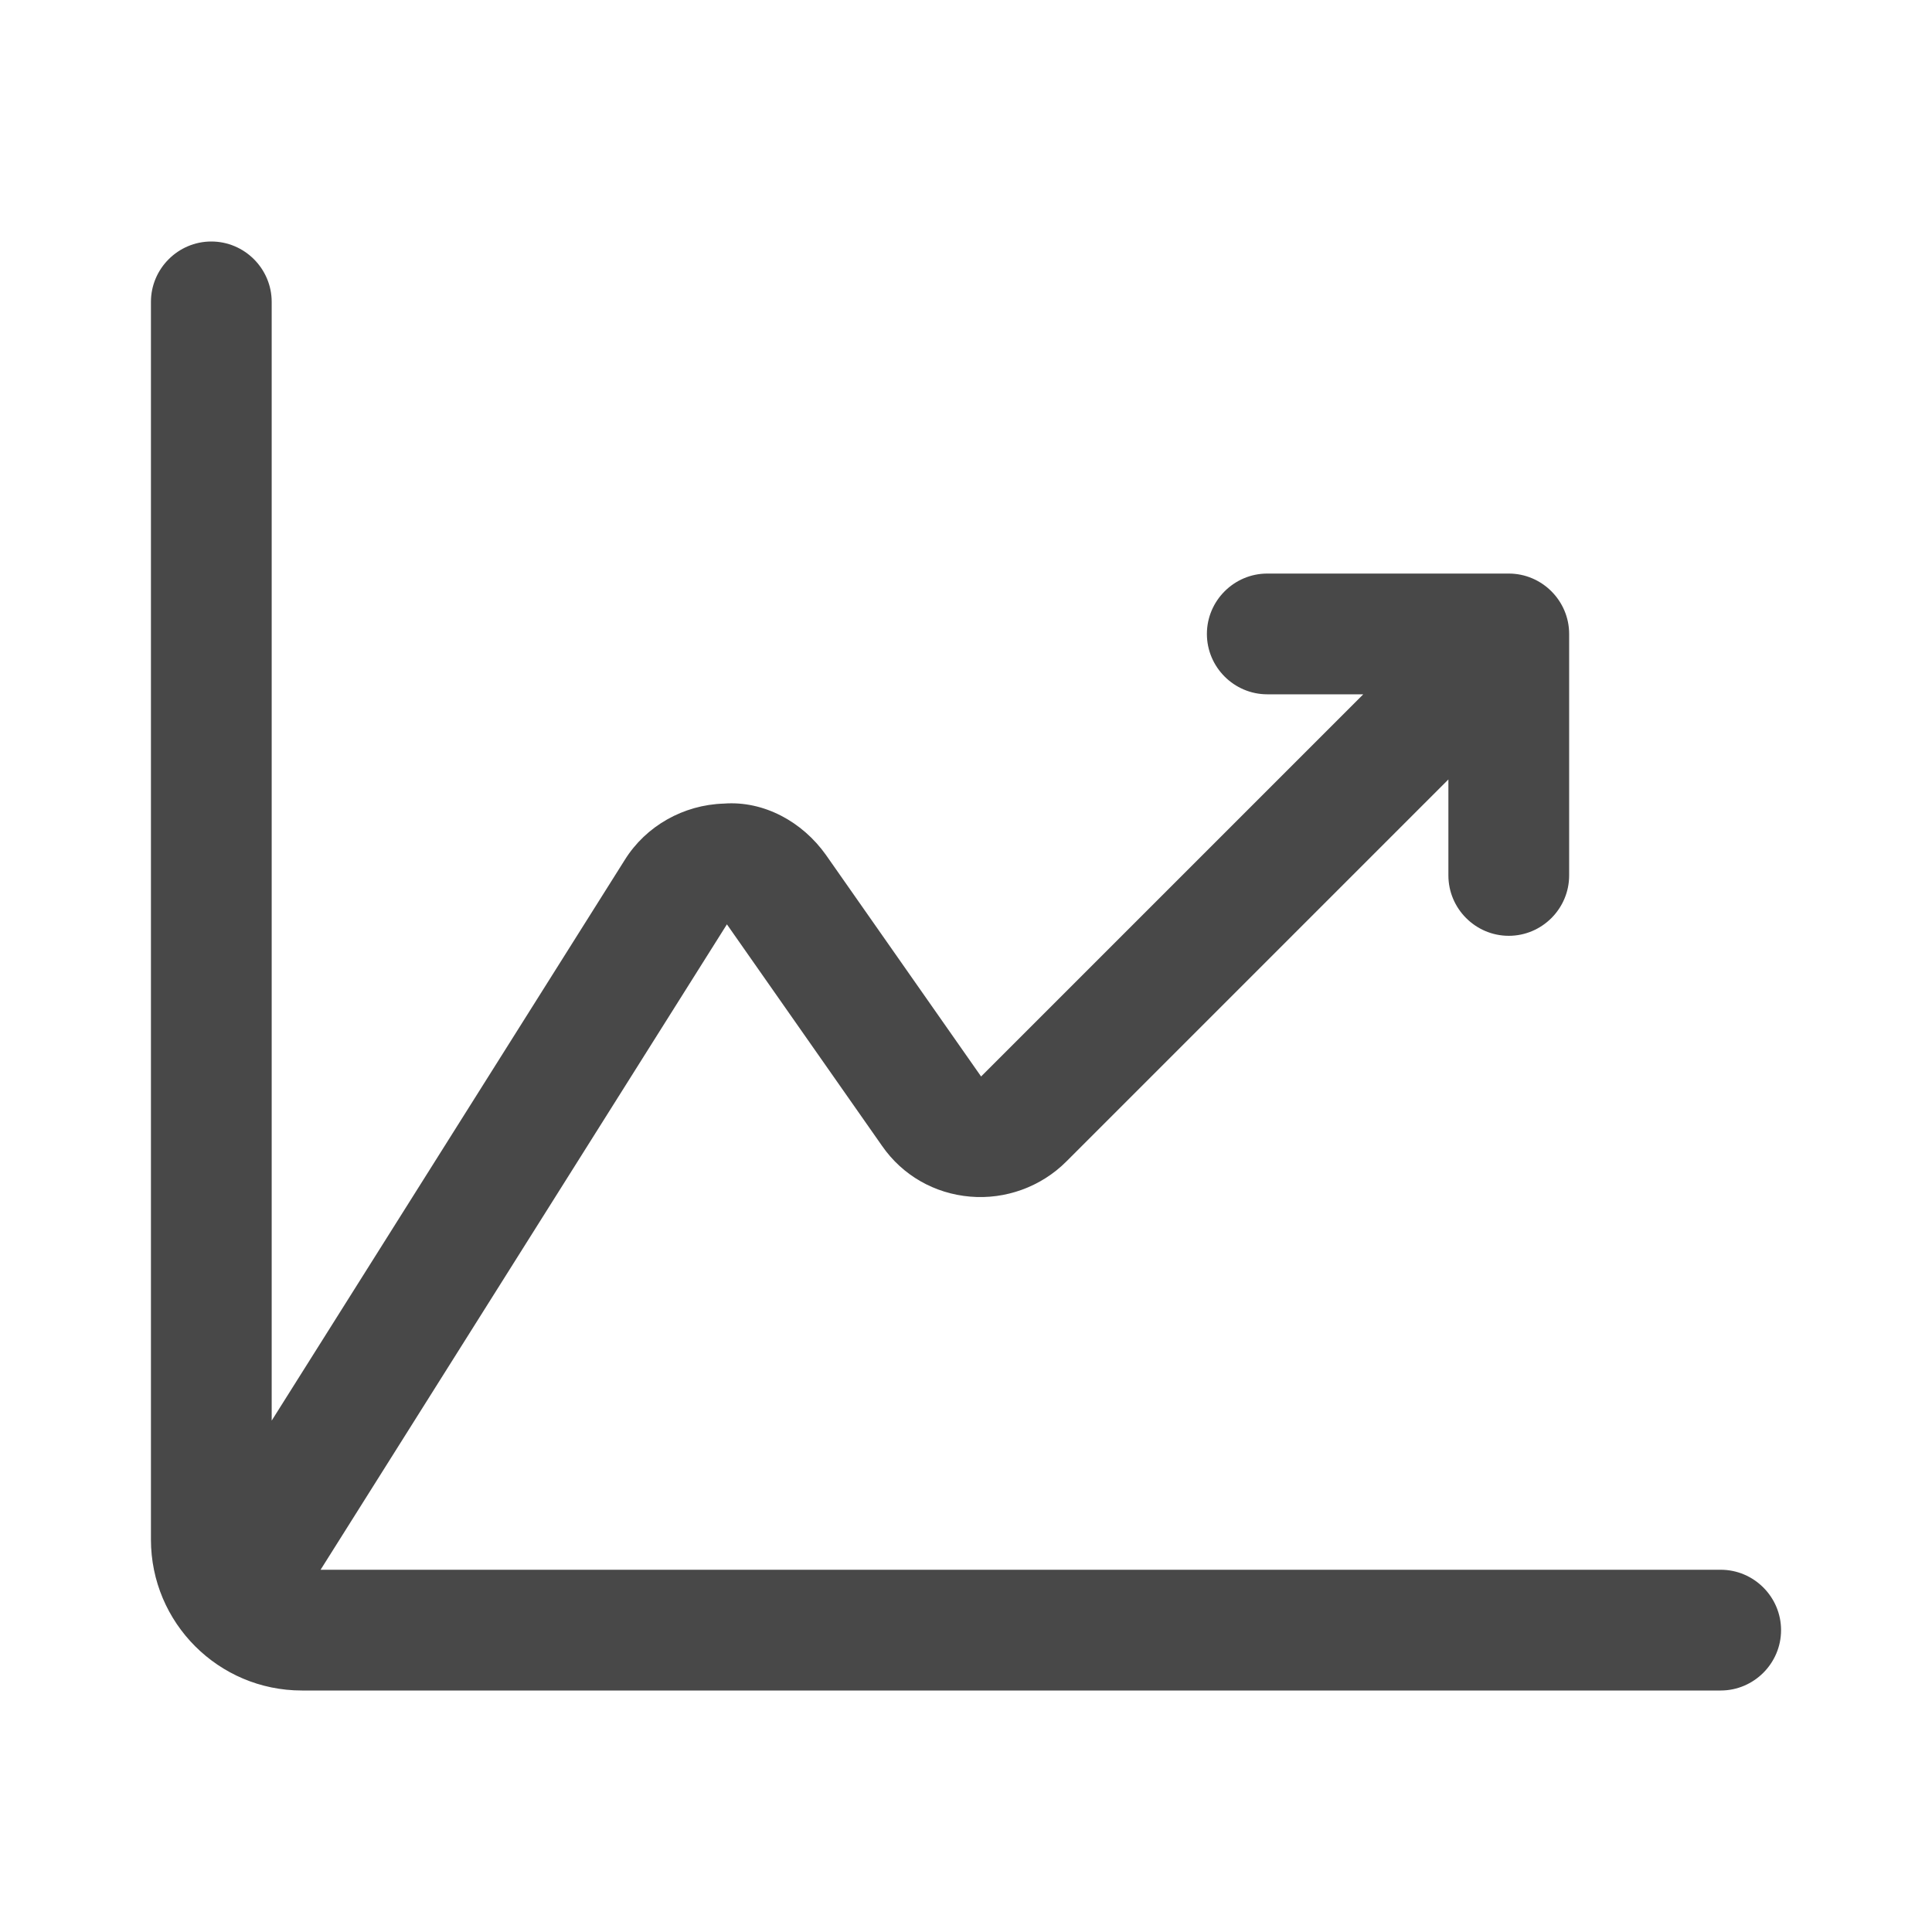 <?xml version="1.0" encoding="UTF-8"?>
<svg id="icons" xmlns="http://www.w3.org/2000/svg" viewBox="0 0 32 32">
  <defs>
    <style>
      .cls-1 {
        fill: #484848;
      }
    </style>
  </defs>
  <path class="cls-1" d="M28.5,26H5.31l6.73-10.69,2.57,3.67c.34.49.87.79,1.46.84.58.05,1.17-.16,1.59-.58l6.33-6.33v1.59c0,.55.45,1,1,1s1-.45,1-1v-4c0-.55-.45-1-1-1h-4c-.55,0-1,.45-1,1s.45,1,1,1h1.59l-6.33,6.33-2.57-3.67c-.39-.55-1.03-.9-1.69-.85-.67.02-1.29.37-1.64.93l-5.85,9.29V5c0-.55-.45-1-1-1s-1,.45-1,1v20.5c0,1.38,1.12,2.5,2.5,2.5h23.5c.55,0,1-.45,1-1s-.45-1-1-1Z"/>
</svg>